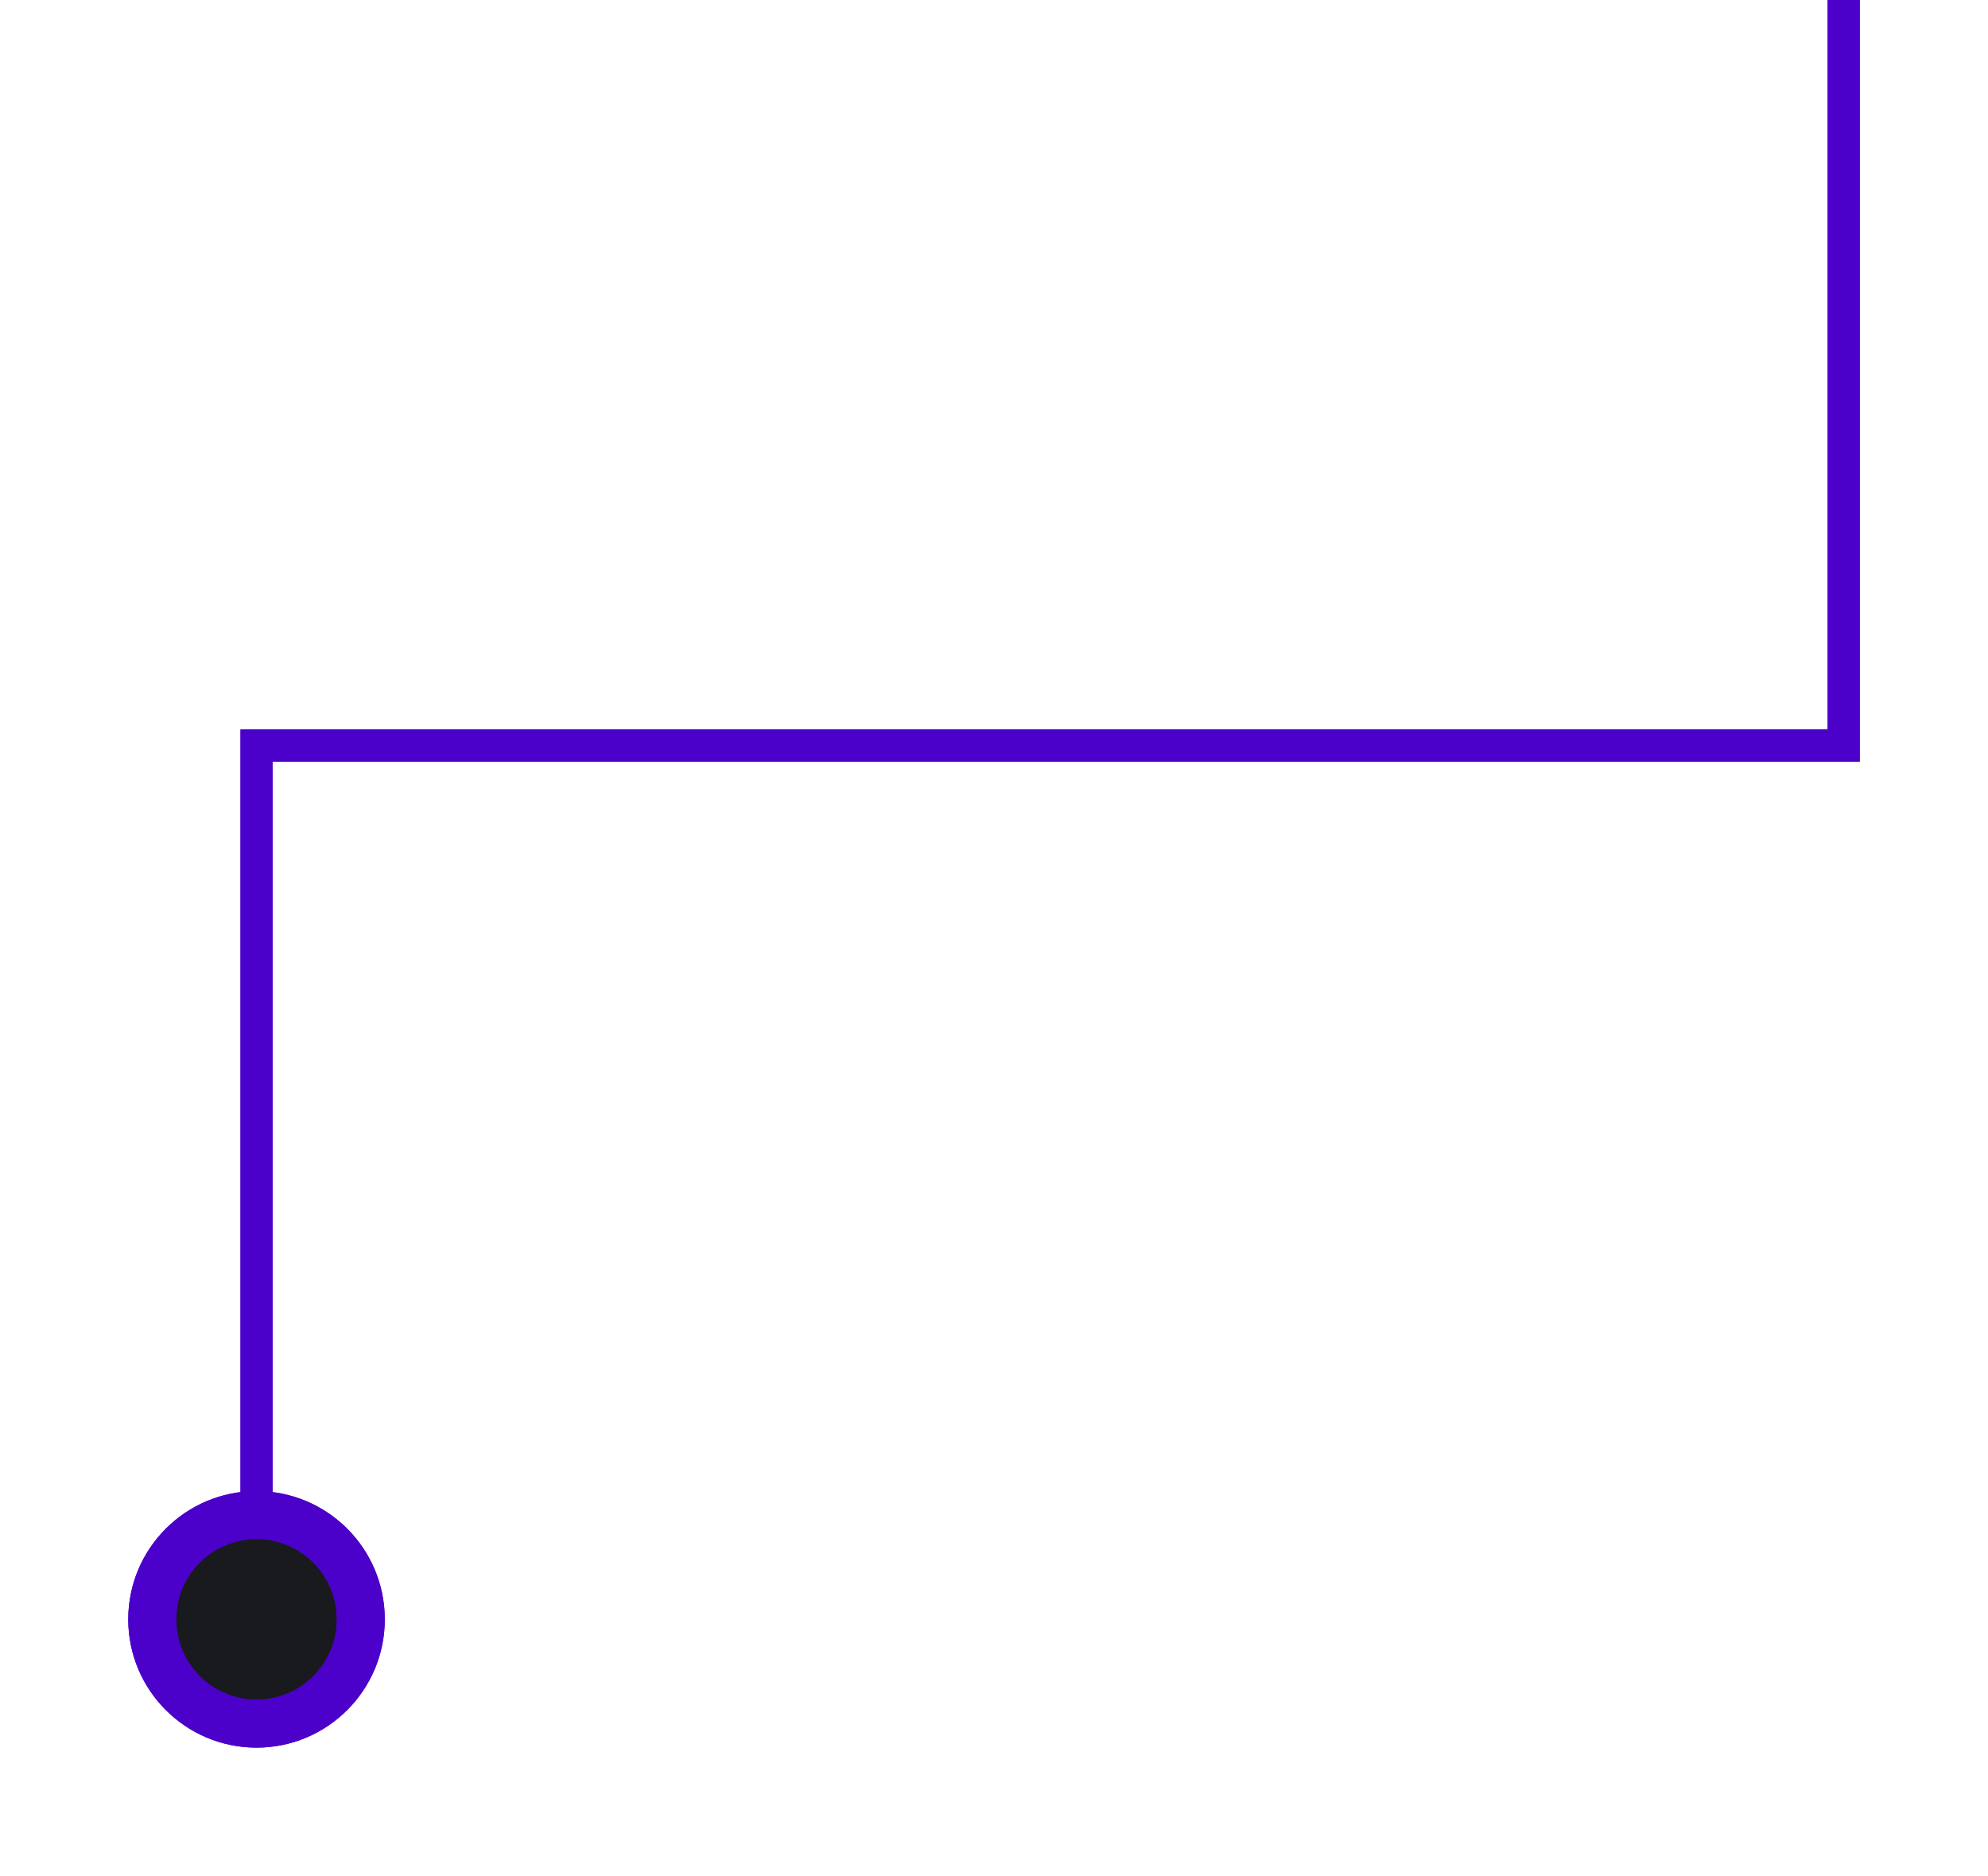 <?xml version="1.0" encoding="UTF-8"?> <svg xmlns="http://www.w3.org/2000/svg" width="124" height="117" viewBox="0 0 124 117" fill="none"> <g filter="url(#filter0_f_2055_41816)"> <path d="M115 0V46.5H16V101" stroke="#4B01CA" stroke-width="2"></path> </g> <path d="M115 0V46.5H16V101" stroke="#4B01CA" stroke-width="2"></path> <g filter="url(#filter1_f_2055_41816)"> <circle cx="16" cy="101" r="8" fill="#4B01CA"></circle> </g> <circle cx="16" cy="101" r="8" fill="#4B01CA"></circle> <circle cx="16" cy="101" r="5" fill="#191A1D"></circle> <defs> <filter id="filter0_f_2055_41816" x="7" y="-8" width="117" height="117" filterUnits="userSpaceOnUse" color-interpolation-filters="sRGB"> <feFlood flood-opacity="0" result="BackgroundImageFix"></feFlood> <feBlend mode="normal" in="SourceGraphic" in2="BackgroundImageFix" result="shape"></feBlend> <feGaussianBlur stdDeviation="4" result="effect1_foregroundBlur_2055_41816"></feGaussianBlur> </filter> <filter id="filter1_f_2055_41816" x="0" y="85" width="32" height="32" filterUnits="userSpaceOnUse" color-interpolation-filters="sRGB"> <feFlood flood-opacity="0" result="BackgroundImageFix"></feFlood> <feBlend mode="normal" in="SourceGraphic" in2="BackgroundImageFix" result="shape"></feBlend> <feGaussianBlur stdDeviation="4" result="effect1_foregroundBlur_2055_41816"></feGaussianBlur> </filter> </defs> </svg> 